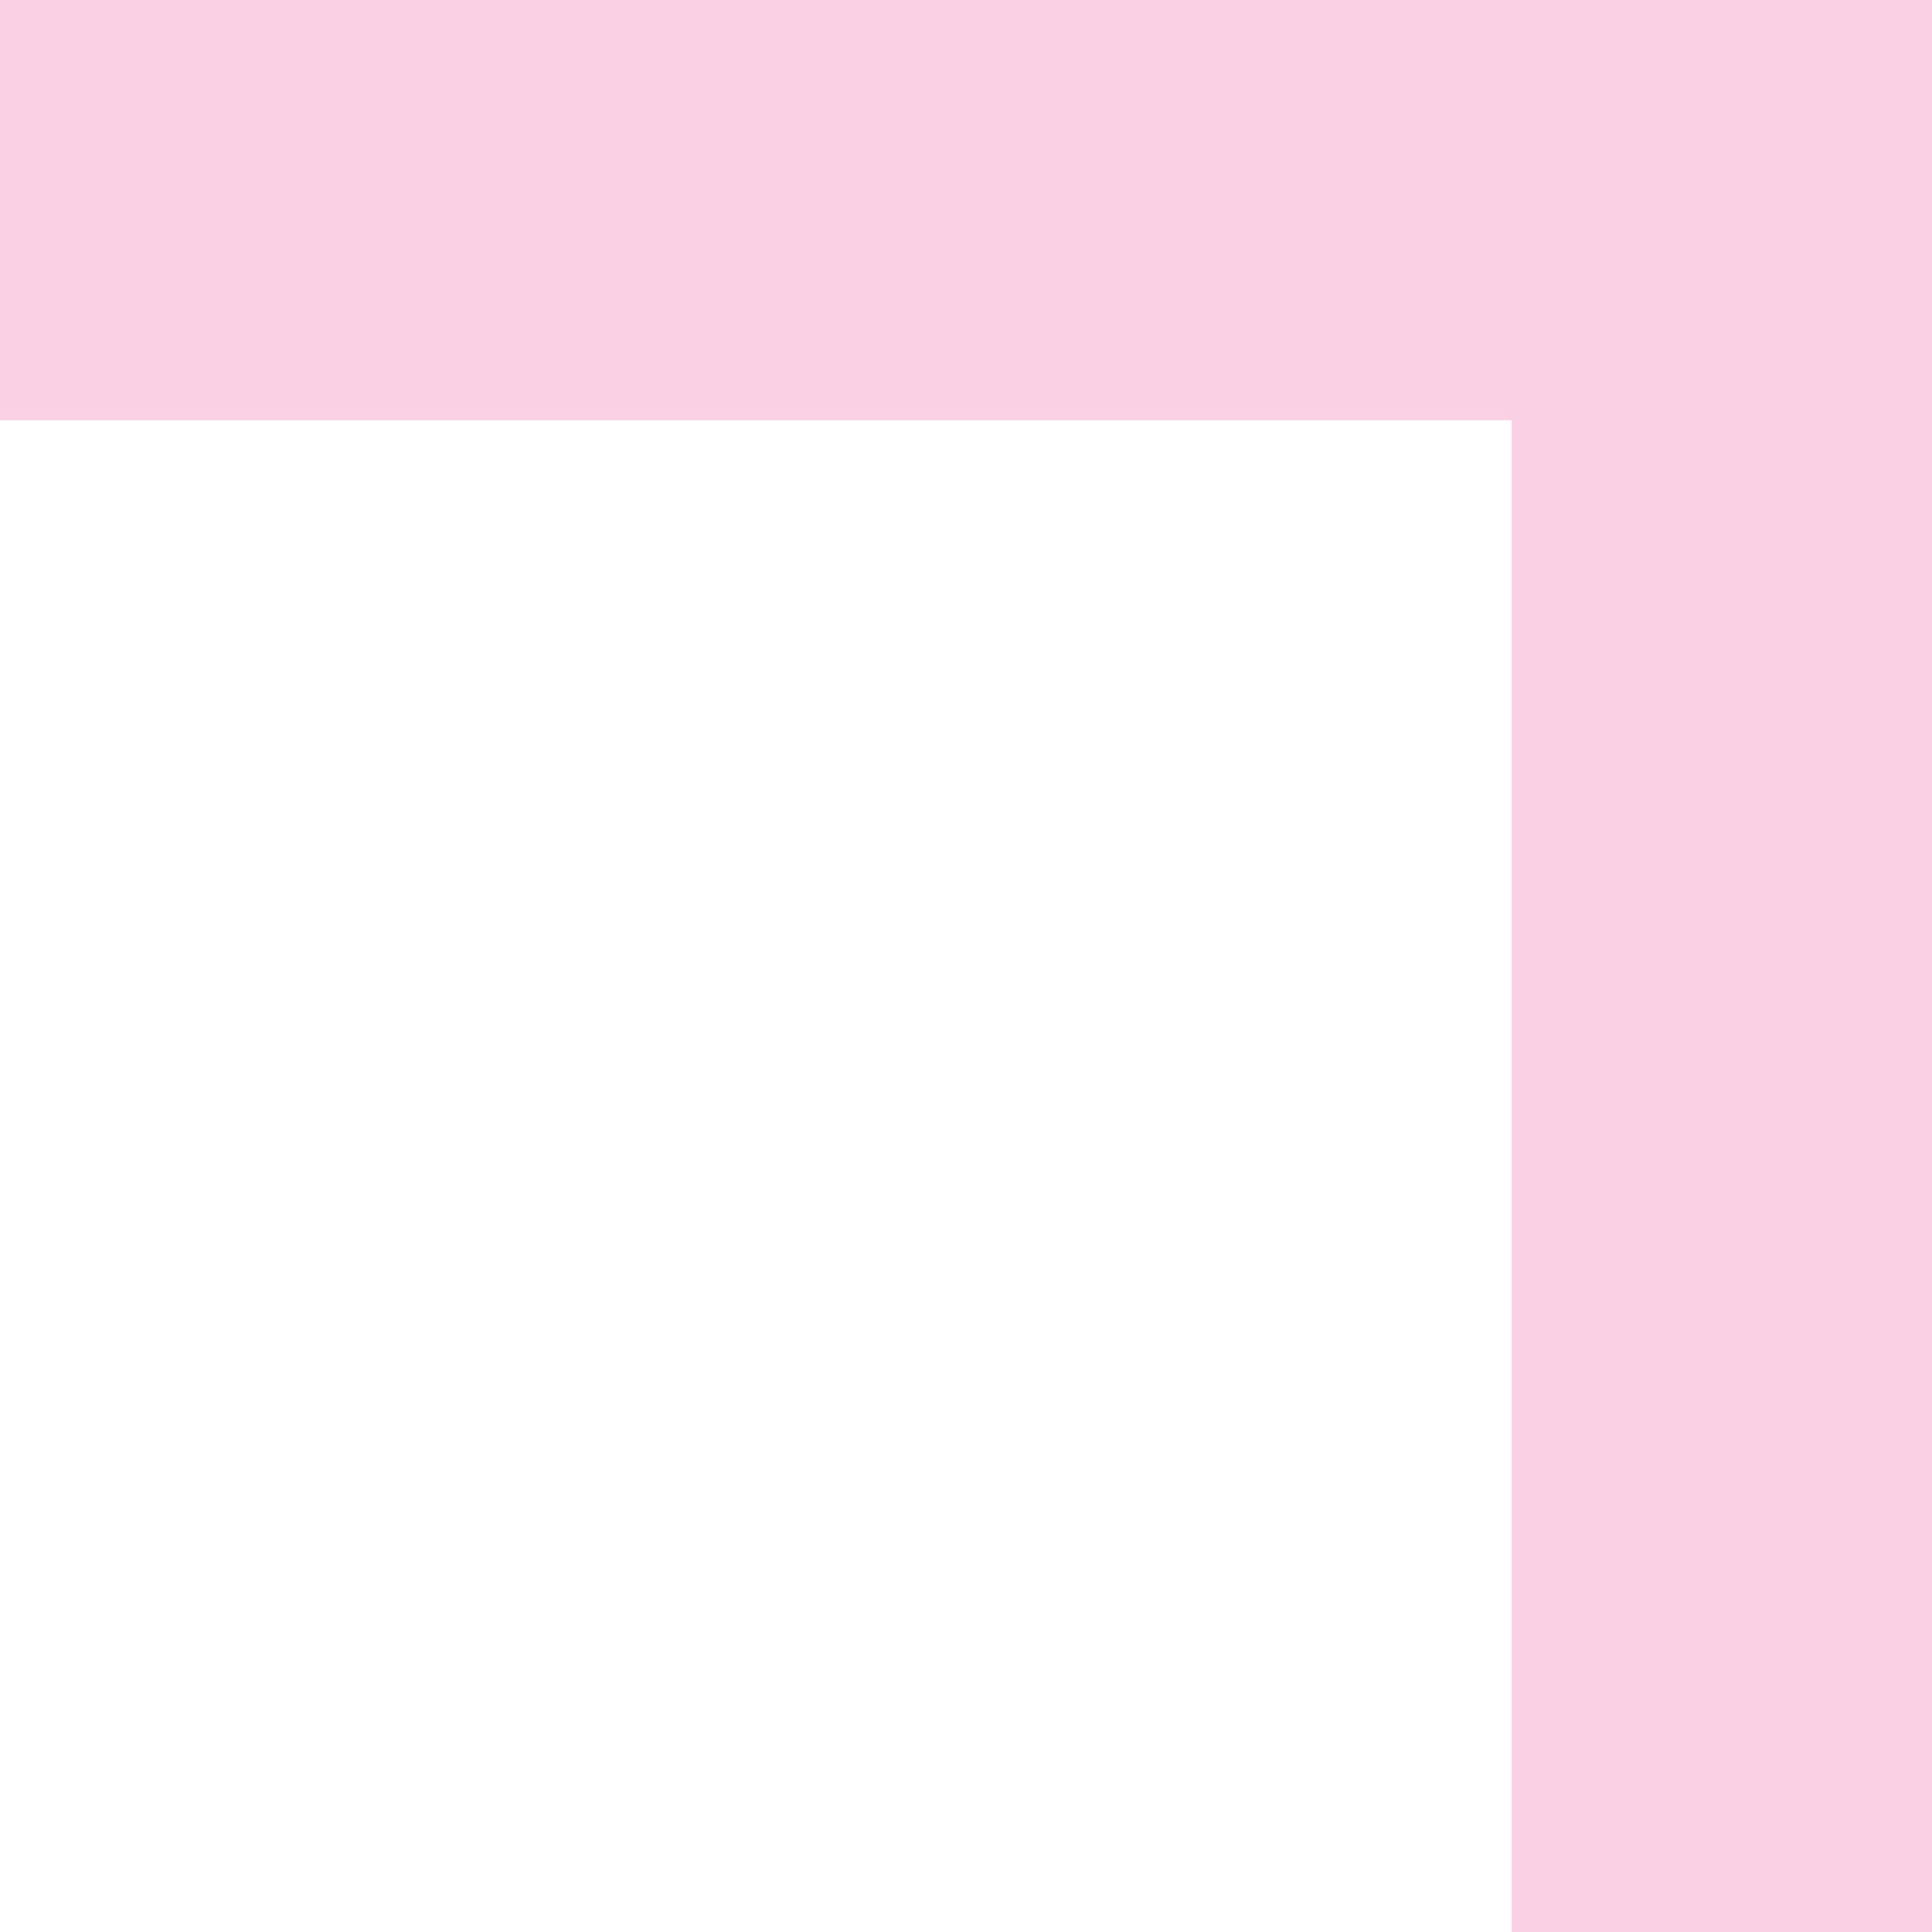 <svg width="354" height="354" viewBox="0 0 354 354" fill="none" xmlns="http://www.w3.org/2000/svg">
<path opacity="0.25" fill-rule="evenodd" clip-rule="evenodd" d="M354 0L277 9.18216e-07L277 6.96386e-05L-3.05176e-05 7.29418e-05L-2.95994e-05 77L277 77L277 354L354 354L354 0Z" fill="#EE4796"/>
</svg>

